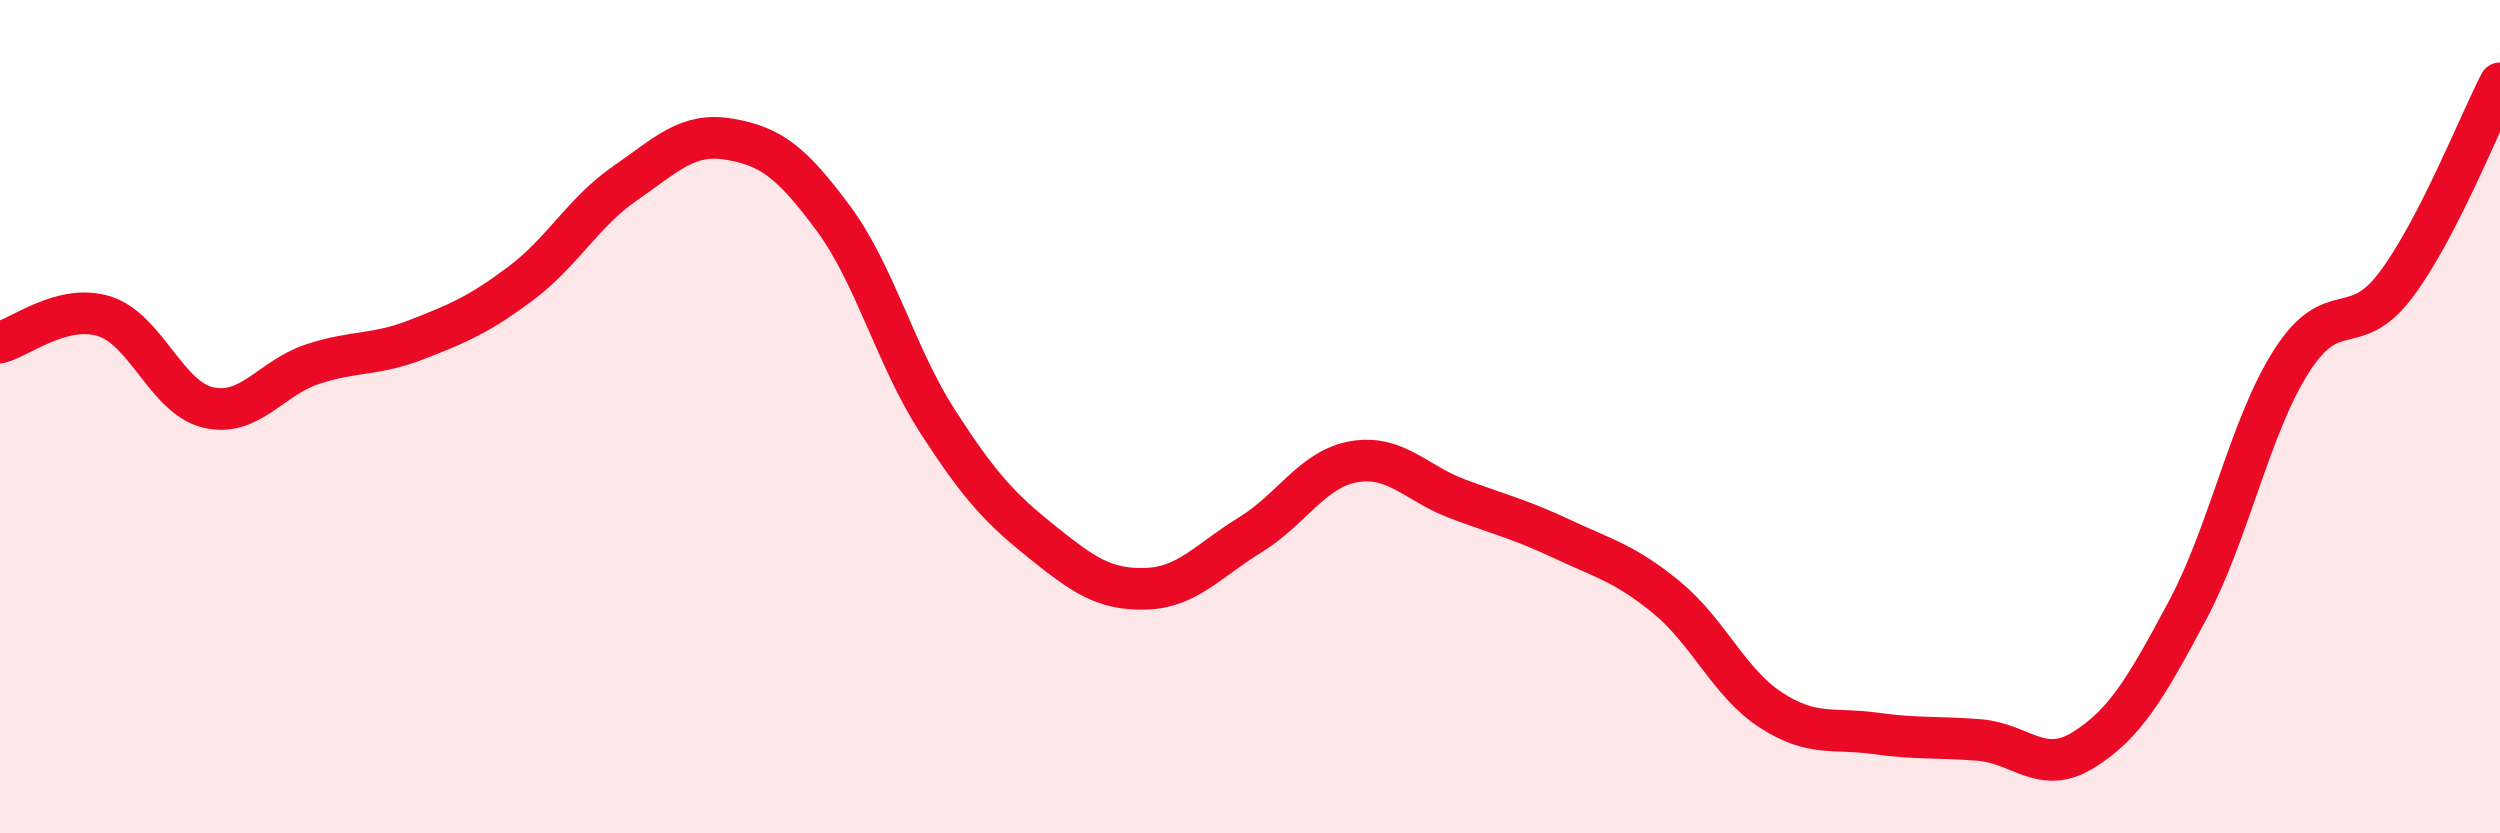 
    <svg width="60" height="20" viewBox="0 0 60 20" xmlns="http://www.w3.org/2000/svg">
      <path
        d="M 0,8.22 C 0.5,8.09 1.5,7.28 2.5,7.59 C 3.5,7.9 4,9.55 5,9.78 C 6,10.01 6.5,9.07 7.5,8.74 C 8.5,8.41 9,8.54 10,8.15 C 11,7.76 11.5,7.55 12.5,6.8 C 13.5,6.05 14,5.09 15,4.4 C 16,3.71 16.5,3.17 17.5,3.34 C 18.5,3.51 19,3.89 20,5.24 C 21,6.59 21.5,8.56 22.5,10.11 C 23.5,11.66 24,12.2 25,13 C 26,13.8 26.5,14.16 27.5,14.13 C 28.5,14.1 29,13.45 30,12.84 C 31,12.23 31.5,11.25 32.5,11.08 C 33.5,10.91 34,11.61 35,11.98 C 36,12.35 36.5,12.47 37.5,12.94 C 38.5,13.41 39,13.52 40,14.34 C 41,15.16 41.5,16.39 42.5,17.04 C 43.5,17.69 44,17.46 45,17.6 C 46,17.74 46.5,17.68 47.5,17.76 C 48.5,17.84 49,18.62 50,18 C 51,17.38 51.5,16.52 52.5,14.65 C 53.5,12.78 54,10.22 55,8.66 C 56,7.1 56.5,8.17 57.5,6.84 C 58.5,5.51 59.5,2.97 60,2L60 20L0 20Z"
        fill="#EB0A25"
        opacity="0.1"
        stroke-linecap="round"
        stroke-linejoin="round"
      />
      <path
        d="M 0,8.22 C 0.5,8.09 1.5,7.28 2.5,7.59 C 3.5,7.9 4,9.55 5,9.78 C 6,10.01 6.5,9.07 7.5,8.74 C 8.5,8.41 9,8.54 10,8.15 C 11,7.76 11.5,7.55 12.5,6.8 C 13.5,6.05 14,5.09 15,4.4 C 16,3.71 16.5,3.17 17.5,3.34 C 18.5,3.51 19,3.89 20,5.24 C 21,6.59 21.5,8.56 22.5,10.11 C 23.5,11.66 24,12.2 25,13 C 26,13.8 26.5,14.16 27.5,14.13 C 28.5,14.1 29,13.45 30,12.84 C 31,12.23 31.5,11.25 32.5,11.08 C 33.5,10.91 34,11.61 35,11.98 C 36,12.35 36.5,12.47 37.5,12.94 C 38.5,13.41 39,13.52 40,14.34 C 41,15.16 41.5,16.39 42.5,17.04 C 43.5,17.69 44,17.46 45,17.6 C 46,17.74 46.5,17.68 47.5,17.76 C 48.5,17.84 49,18.62 50,18 C 51,17.38 51.5,16.52 52.5,14.65 C 53.5,12.78 54,10.22 55,8.66 C 56,7.1 56.5,8.17 57.5,6.84 C 58.5,5.51 59.5,2.97 60,2"
        stroke="#EB0A25"
        stroke-width="1"
        fill="none"
        stroke-linecap="round"
        stroke-linejoin="round"
      />
    </svg>
  
